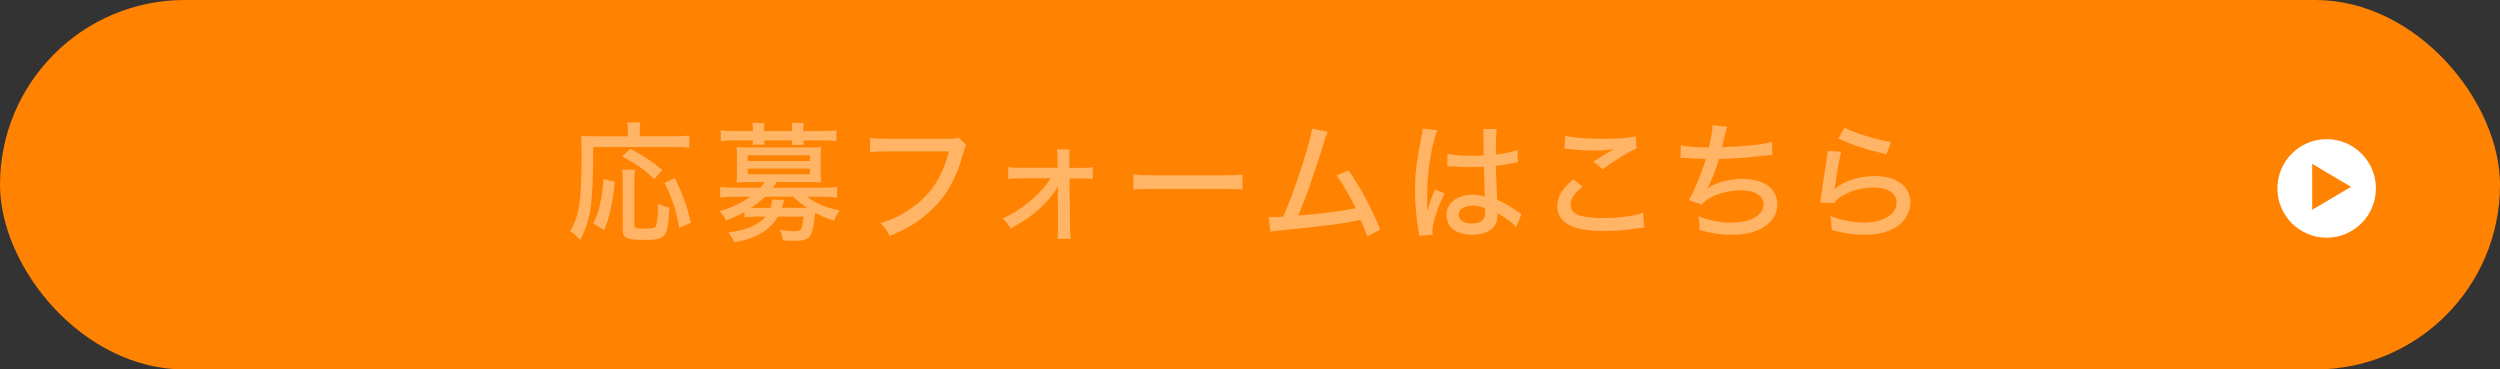 <?xml version="1.0" encoding="UTF-8"?><svg id="_レイヤー_2" xmlns="http://www.w3.org/2000/svg" viewBox="0 0 406 60"><rect x="0" y="0" width="406" height="60" fill="#333333" stroke="none"/><g id="_レイヤー_3"><rect x="0" y="0" width="406" height="60" rx="30" ry="30" style="fill:#ff8200;"/><g id="_グループ_100"><circle id="_楕円形_6" cx="377.85" cy="30.6" r="8" style="fill:#fff;"/><path id="_パス_7" d="M381.82,30.33l-3.16,1.87-3.16,1.87v-7.46l3.16,1.87,3.16,1.87Z" style="fill:#ff8200;"/></g><g id="_もっと見る" style="isolation:isolate; opacity:.4;"><g style="isolation:isolate;"><path d="M101.97,21.14c0-.48-.02-.84-.1-1.26h2.14c-.08.36-.11.67-.11,1.26v.99h5.65c1.13,0,1.81-.04,2.39-.12v1.97c-.65-.08-1.32-.1-2.39-.1h-13.21c0,9.22-.38,11.8-2.14,15.12-.57-.69-.92-1.01-1.6-1.47.76-1.32,1.09-2.23,1.37-3.67.34-1.7.48-4.6.48-9.01,0-1.47-.02-2.12-.08-2.81.65.08,1.3.1,2.16.1h5.44v-.99ZM96.34,36.27c.63-1.3.84-1.87,1.11-3.17.34-1.43.44-2.27.55-4.05l1.85.46c-.19,1.83-.29,2.67-.61,4.12-.31,1.53-.52,2.27-1.13,3.76l-1.76-1.11ZM106.25,29.09c-1.64-1.57-2.81-2.41-5.23-3.67l1.34-1.26c2.44,1.32,3.25,1.87,5.21,3.44l-1.32,1.49ZM103.14,27.56c-.08.48-.13,1.03-.13,1.95v6.97c0,.57.23.65,1.66.65s1.74-.1,1.91-.59c.15-.4.27-1.74.27-2.98v-.48c.76.34,1.28.52,1.87.65-.27,4.85-.57,5.23-4.03,5.23-2.92,0-3.55-.27-3.55-1.53v-7.94c0-.94-.02-1.43-.13-1.93h2.12ZM110.32,37.03c-.59-3.13-1.09-4.7-2.41-7.33l1.7-.8c1.34,2.88,1.91,4.45,2.6,7.26l-1.89.86Z" style="fill:#fff;"/><path d="M120.91,34.41c-.99.57-1.47.8-3.02,1.41-.32-.69-.44-.88-1.07-1.55,1.93-.5,3.4-1.18,5.02-2.31h-2.65c-.97,0-1.58.04-2.23.13v-1.74c.63.08,1.26.13,2.27.13h4.28c.31-.38.44-.57.67-.9h-2.9c-.69,0-1.2.02-1.66.06.04-.48.06-.92.06-1.43v-2.86c0-.53-.02-1.01-.06-1.47.34.04.76.06,1.66.06h10.39c.9,0,1.34-.02,1.68-.06-.04.5-.06.92-.06,1.47v2.86c0,.53.02.9.06,1.43-.48-.04-.99-.06-1.68-.06h-5.54c-.23.38-.36.57-.61.9h8.17c.99,0,1.64-.04,2.27-.13v1.74c-.61-.08-1.26-.13-2.2-.13h-2.67c.71.57,1.45.97,2.5,1.41.82.34,1.47.52,2.77.8-.48.65-.65.97-.92,1.68-1.32-.44-2.04-.76-3.07-1.3-.17,1.74-.34,2.71-.55,3.28-.36.94-1.07,1.28-2.71,1.28-.63,0-1.09-.02-1.99-.08-.06-.67-.17-1.03-.5-1.7.99.15,1.68.21,2.41.21.69,0,1.01-.15,1.13-.48.13-.38.27-1.13.34-1.87h-4.16c-1.39,2.27-3.53,3.53-7.08,4.16-.25-.61-.5-1.03-.99-1.62,1.68-.19,3-.55,4.01-1.03.88-.44,1.57-.95,2.06-1.51h-1.55c-.9,0-1.43.02-1.89.11v-.86ZM122.27,21.14c0-.53-.02-.76-.08-1.18h1.97c-.06.4-.06.63-.06,1.18v.15h4.54v-.15c0-.5-.02-.78-.08-1.18h1.97c-.06.38-.08.65-.08,1.18v.15h3.09c.92,0,1.6-.04,2.29-.12v1.78c-.76-.1-1.32-.15-2.23-.15h-3.15c.02.27.04.46.08.74h-1.95c.04-.27.04-.42.04-.74h-4.51c0,.32.02.46.06.71h-1.97c.06-.29.06-.44.08-.71h-3c-.9,0-1.47.04-2.23.15v-1.78c.67.08,1.36.12,2.27.12h2.96v-.15ZM121.43,26.15h10.1v-.92h-10.1v.92ZM121.43,28.3h10.1v-.92h-10.1v.92ZM124.23,31.95c-.88.82-1.43,1.26-2.27,1.81h3.17c.19-.63.21-.84.21-1.37l2,.08q-.06.27-.19.71t-.17.57h4.09c-.95-.63-1.32-.92-2.25-1.81h-4.6Z" style="fill:#fff;"/><path d="M156.9,23.51q-.19.34-.5,1.47c-1.07,3.97-2.69,6.85-5.23,9.2-1.89,1.78-3.74,2.92-6.68,4.14-.46-.94-.71-1.28-1.51-2.08,1.87-.57,3.09-1.13,4.66-2.18,3.32-2.18,5.38-5.19,6.47-9.47h-10.02c-1.41,0-1.99.02-2.79.13v-2.33c.84.13,1.43.15,2.83.15h9.64c1.07,0,1.34-.02,1.89-.19l1.24,1.18Z" style="fill:#fff;"/><path d="M165.62,28.97c-.84,0-1.26.02-1.89.1v-1.95c.63.1.92.12,1.89.12h6.13v-1.24c-.02-.86-.02-1.13-.1-1.74h2.06c-.04.42-.06.73-.06,1.36v.38l.02,1.26h1.91c.97,0,1.34-.02,1.89-.13v1.93c-.55-.06-1.01-.08-1.89-.08h-1.89l.08,7.73c.02.97.06,1.51.15,2.06h-2.18c.06-.46.08-1.05.08-1.83v-.27l-.04-5.23c0-.21.02-.99.04-1.22q-.04.08-.15.27c-.36.71-1.11,1.68-1.97,2.56-1.51,1.55-3.25,2.81-5.58,4.07-.42-.76-.63-1.01-1.3-1.64,3.19-1.43,6.24-3.99,7.79-6.53h-4.98Z" style="fill:#fff;"/><path d="M184.06,28.32c.78.1,1.68.15,3.23.15h11.36c1.81,0,2.31-.02,3.13-.13v2.44c-.92-.08-1.6-.1-3.15-.1h-11.32c-1.76,0-2.39.02-3.25.1v-2.46Z" style="fill:#fff;"/><path d="M215.64,21.39c-.23.44-.27.57-.55,1.47-1.41,4.7-2.88,8.88-4.24,12.14,3.38-.25,7.16-.73,9.32-1.18-.95-1.91-2.18-4.07-3.11-5.35l1.97-.78c1.93,2.79,3.8,6.28,5.12,9.6l-2.1,1.11q-.27-.84-1.09-2.69-.27.04-.74.15c-2.31.48-5.73.92-12.01,1.53-1.26.13-1.49.15-1.89.25l-.29-2.39q.27.02.5.02c.42,0,.65-.02,1.87-.08,1.18-2.77,2.02-5.08,3.09-8.4,1.01-3.17,1.41-4.68,1.58-5.92l2.56.53Z" style="fill:#fff;"/><path d="M233.43,21.18c-.88,1.91-1.66,6.78-1.66,10.35v.57q.02.65.02,1.28v.88h.04c.31-1.26.36-1.39.99-2.94.13-.29.15-.36.21-.57l1.58.67c-1.09,2.04-2,4.87-2,6.21,0,.13,0,.15.04.5l-2.18.17q0-.17-.1-.8c-.42-2.58-.57-4.28-.57-6.53,0-2.9.21-4.7,1.01-8.57.19-.9.25-1.24.25-1.51l2.37.27ZM235.07,24.96c1.01.25,2.14.34,4.37.34.55,0,.84-.02,1.49-.06q-.02-1.87-.02-3.32c0-.42-.02-.74-.06-.97h2.23c-.1.57-.15,1.47-.15,2.92v1.22c1.36-.15,2.86-.46,3.51-.73l.08,1.97c-.17.02-.19.02-.59.13-.69.15-1.99.36-2.98.46v.48c0,1.22.02,1.32.13,3.51q.06.88.08,1.53c1.47.67,2.1,1.05,3.38,1.97.25.17.34.23.55.36l-.86,2.1c-.38-.44-1.07-1.03-1.66-1.39-.69-.44-1.22-.78-1.41-.9v.38c0,.59-.08,1.07-.25,1.43-.55,1.11-1.95,1.74-3.86,1.74-2.56,0-4.14-1.24-4.14-3.25,0-1.91,1.74-3.25,4.22-3.25.82,0,1.47.11,2.02.34q-.06-.61-.17-4.89c-1.07.04-1.45.06-2.12.06-.84,0-1.66-.02-2.48-.08-.34-.02-.57-.02-.65-.04h-.38c-.08-.02-.15-.02-.19-.02h-.11l.02-2.02ZM239.16,33.4c-1.39,0-2.27.59-2.27,1.47s.88,1.43,2.14,1.43c.78,0,1.49-.25,1.83-.65.21-.27.31-.67.31-1.3v-.55c-.8-.29-1.3-.4-2.02-.4Z" style="fill:#fff;"/><path d="M257.01,30.29c-1.37,1.11-1.95,2.02-1.95,2.96,0,.86.55,1.45,1.64,1.8.74.21,2.12.36,3.72.36,2.54,0,5.14-.36,6.42-.86l.21,2.42c-.34,0-.44.02-.82.08-2.2.32-3.88.46-5.67.46-2.18,0-3.99-.23-5.08-.67-1.72-.67-2.58-1.79-2.58-3.34s.76-2.81,2.58-4.37l1.53,1.15ZM254.22,22.04c1.22.32,3.25.5,5.71.5,2.86,0,4.43-.1,5.73-.4l.1,1.97c-1.3.57-3.4,1.85-5.48,3.36l-1.51-1.22c1.32-.86,1.62-1.03,2.35-1.47.23-.13.29-.15.55-.29.17-.11.21-.13.42-.25-1.09.15-1.95.21-3.07.21-1.3,0-3.07-.1-4.24-.25-.38-.04-.44-.06-.74-.06l.17-2.1Z" style="fill:#fff;"/><path d="M272.97,23.59c.99.23,2.31.34,4.54.36.4-1.64.59-2.69.61-3.59l2.37.21q-.11.34-.34,1.26c-.23,1.01-.32,1.38-.5,2.08,3.88-.13,6.76-.44,8.1-.88l.1,2.12q-.5.04-2.37.25c-1.6.19-4.22.36-6.32.42-.5,1.7-1.43,4.05-1.91,4.83,1.39-1.03,3.44-1.6,5.86-1.6,1.64,0,3.09.42,4.14,1.2.88.67,1.39,1.72,1.39,2.92,0,2.98-2.92,4.96-7.33,4.96-1.87,0-3.7-.27-5.31-.78,0-1.03,0-1.2-.17-2.23,1.78.69,3.53,1.03,5.35,1.03,3.15,0,5.21-1.18,5.21-2.98,0-1.43-1.36-2.25-3.74-2.25-1.55,0-3.3.4-4.66,1.07-.8.4-1.22.73-1.62,1.26l-2.12-.76c.38-.59.69-1.22,1.05-2.04.71-1.66,1.41-3.53,1.74-4.66-1.09,0-2.21-.06-3.32-.15-.27-.02-.48-.02-.63-.02-.02,0-.08,0-.17.02l.04-2.06Z" style="fill:#fff;"/><path d="M299.01,24.64c-.29,1.16-.61,2.9-.97,5.4-.06.38-.06.46-.15.73,1.3-1.3,3.97-2.18,6.59-2.18,3.51,0,5.77,1.68,5.77,4.26,0,1.53-.8,3-2.08,3.88-1.39.95-3.11,1.39-5.4,1.39-1.81,0-2.92-.17-5.33-.76,0-1.05-.04-1.41-.23-2.27,1.89.69,3.76,1.05,5.52,1.05,3.11,0,5.27-1.32,5.27-3.25,0-1.51-1.41-2.44-3.76-2.44-2.6,0-5.27,1.05-6.38,2.52l-2.25-.06c.06-.36.06-.46.17-1.24.21-1.53.48-3.4.88-5.98.08-.48.1-.74.15-1.18l2.18.12ZM299.56,20.74c1.37.78,5.27,1.97,7.54,2.33l-.74,1.99c-3.72-.88-5.38-1.45-7.83-2.58l1.03-1.74Z" style="fill:#fff;"/></g></g></g></svg>